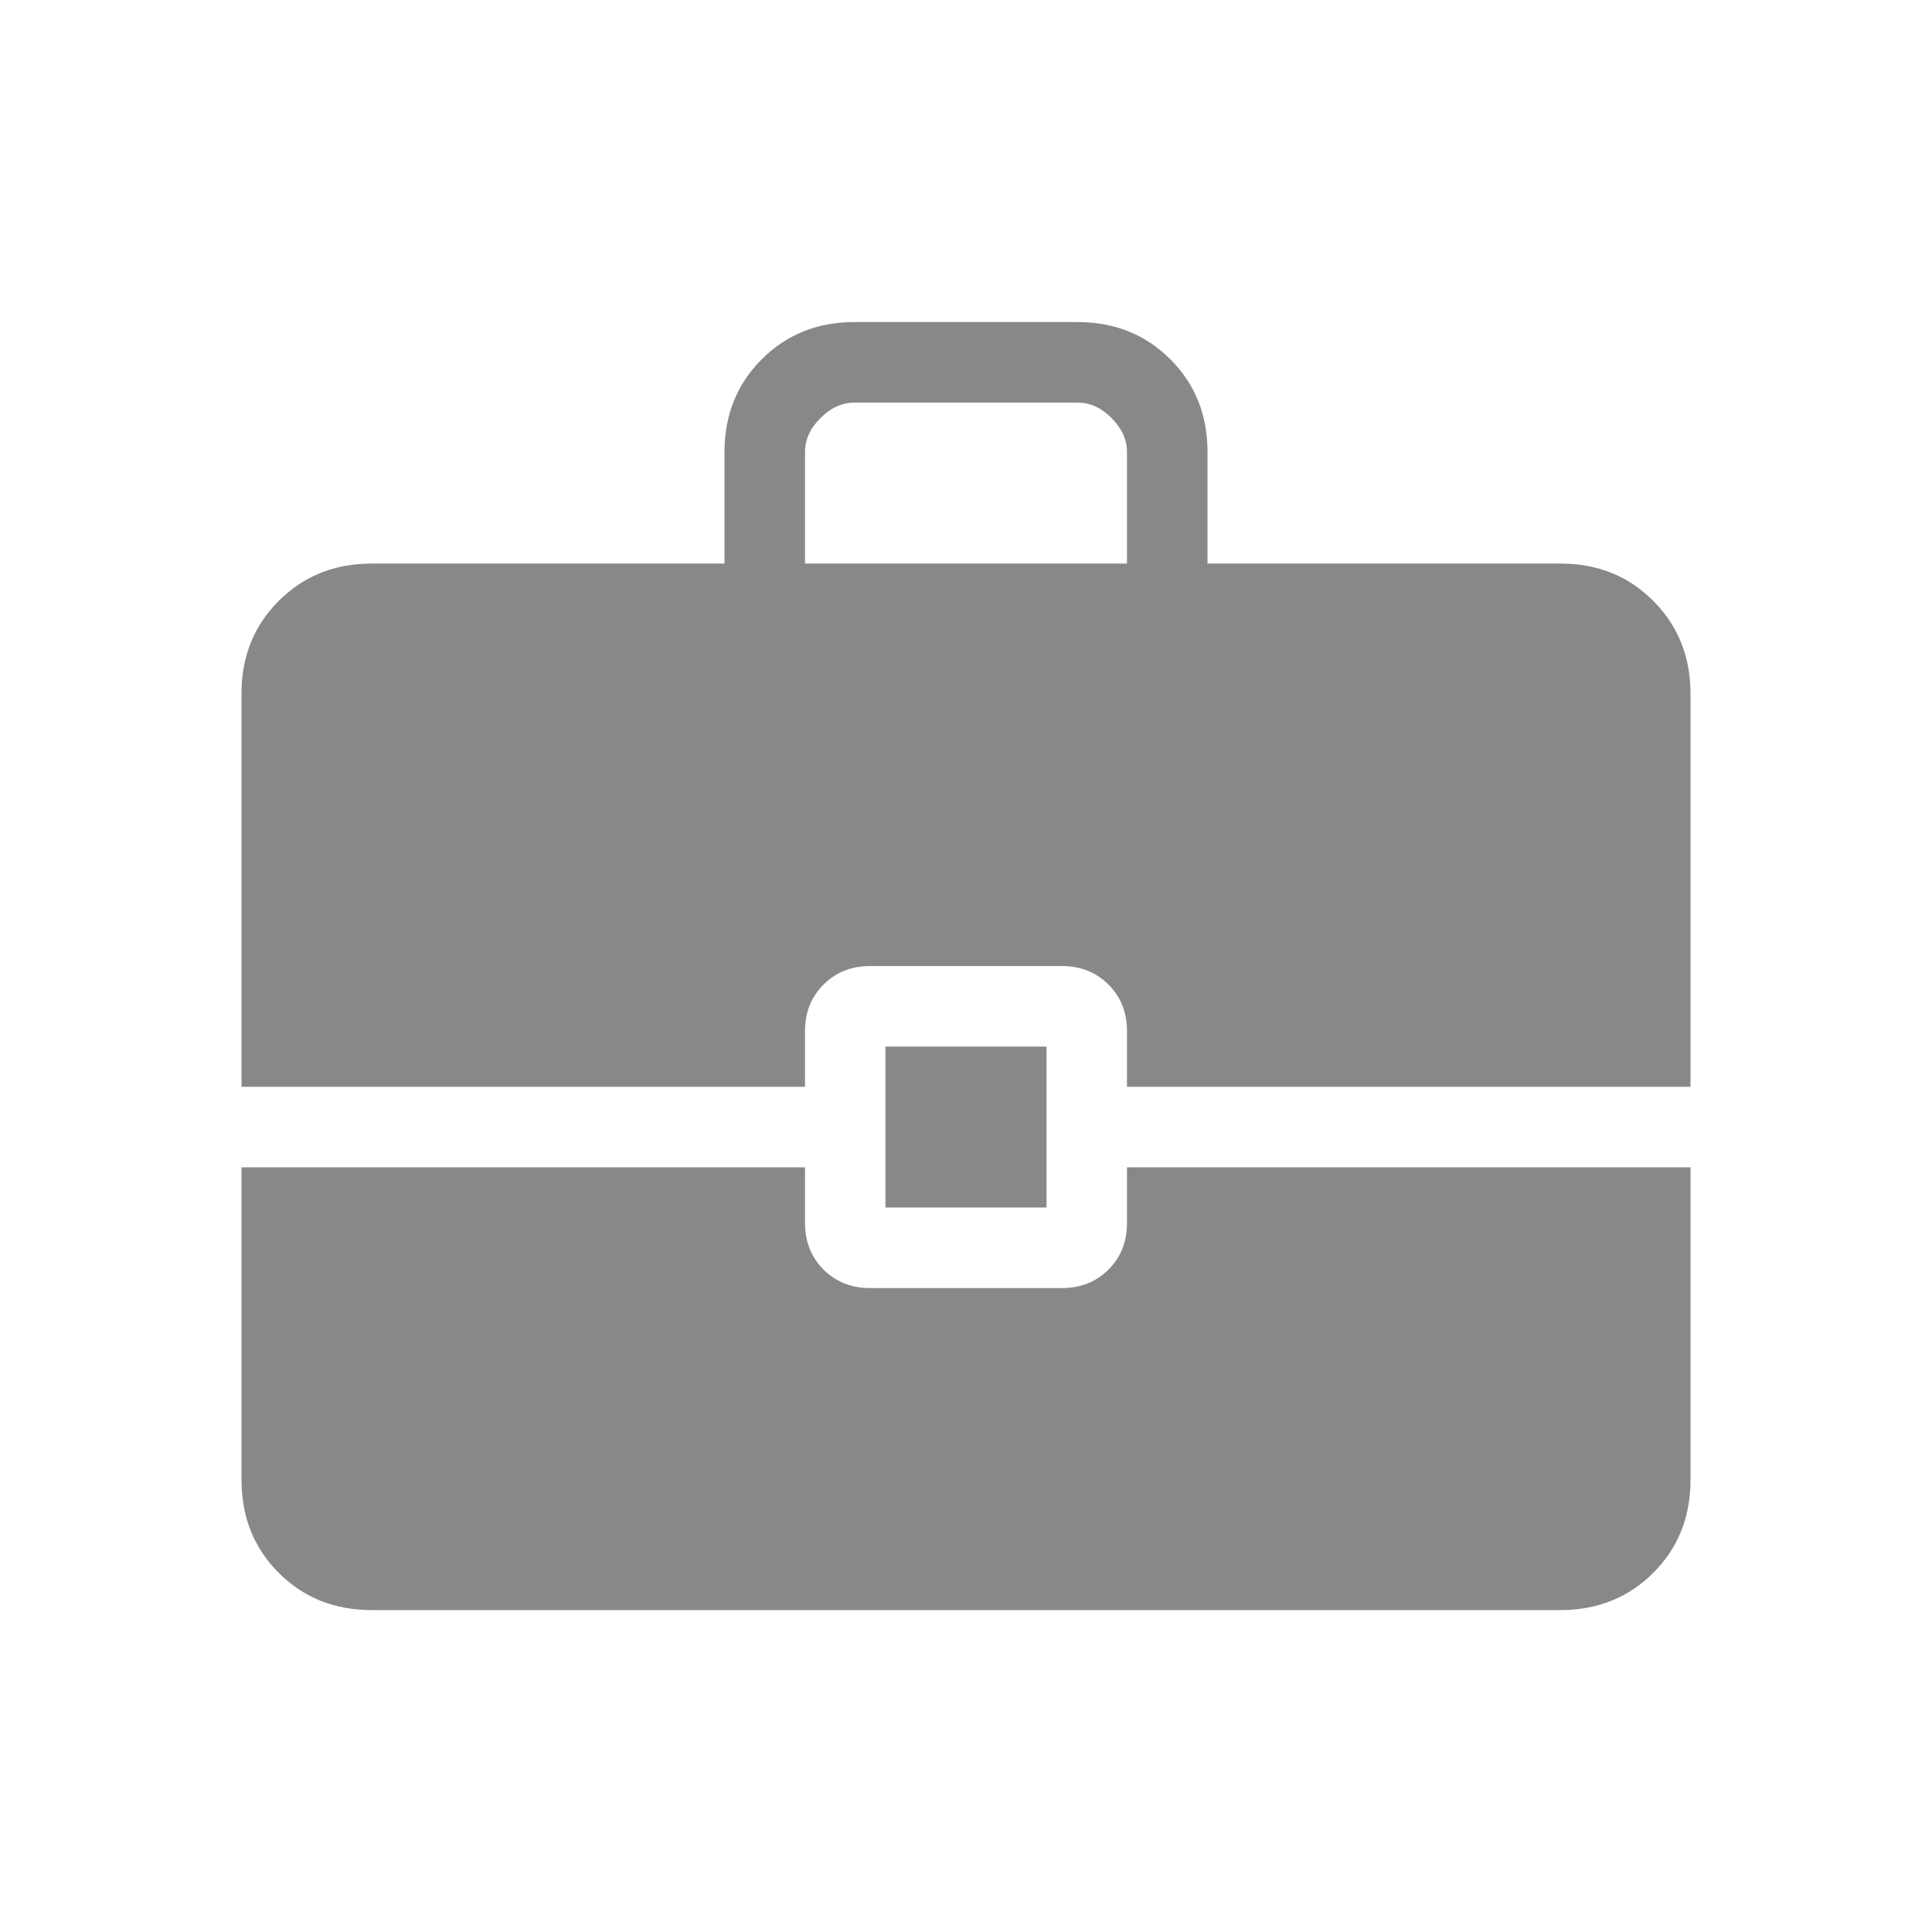 <svg width="40" height="40" viewBox="0 0 40 40" fill="none" xmlns="http://www.w3.org/2000/svg">
<path d="M18.333 25.001V21.668H21.667V25.001H18.333ZM16.667 11.668H23.333V9.36C23.333 9.104 23.227 8.869 23.013 8.655C22.8 8.44 22.565 8.334 22.308 8.335H17.692C17.436 8.335 17.201 8.441 16.987 8.655C16.772 8.868 16.666 9.103 16.667 9.36V11.668ZM7.693 33.335C6.926 33.335 6.285 33.078 5.772 32.565C5.258 32.051 5.001 31.41 5 30.641V24.168H16.667V25.321C16.667 25.708 16.794 26.029 17.05 26.285C17.306 26.54 17.627 26.668 18.013 26.668H21.987C22.373 26.668 22.694 26.54 22.95 26.285C23.206 26.029 23.333 25.708 23.333 25.321V24.168H35V30.643C35 31.41 34.743 32.05 34.23 32.563C33.717 33.076 33.076 33.334 32.308 33.335H7.693ZM5 22.501V14.361C5 13.594 5.257 12.953 5.772 12.44C6.286 11.926 6.926 11.669 7.692 11.668H15V9.36C15 8.593 15.257 7.952 15.772 7.438C16.286 6.924 16.927 6.667 17.693 6.668H22.308C23.075 6.668 23.716 6.925 24.23 7.438C24.744 7.951 25.001 8.592 25 9.36V11.668H32.308C33.075 11.668 33.715 11.925 34.228 12.44C34.742 12.954 34.999 13.595 35 14.361V22.501H23.333V21.348C23.333 20.961 23.206 20.64 22.95 20.385C22.694 20.129 22.373 20.001 21.987 20.001H18.013C17.627 20.001 17.306 20.129 17.05 20.385C16.794 20.64 16.667 20.961 16.667 21.348V22.501H5Z" fill="#888888"/>
</svg>
